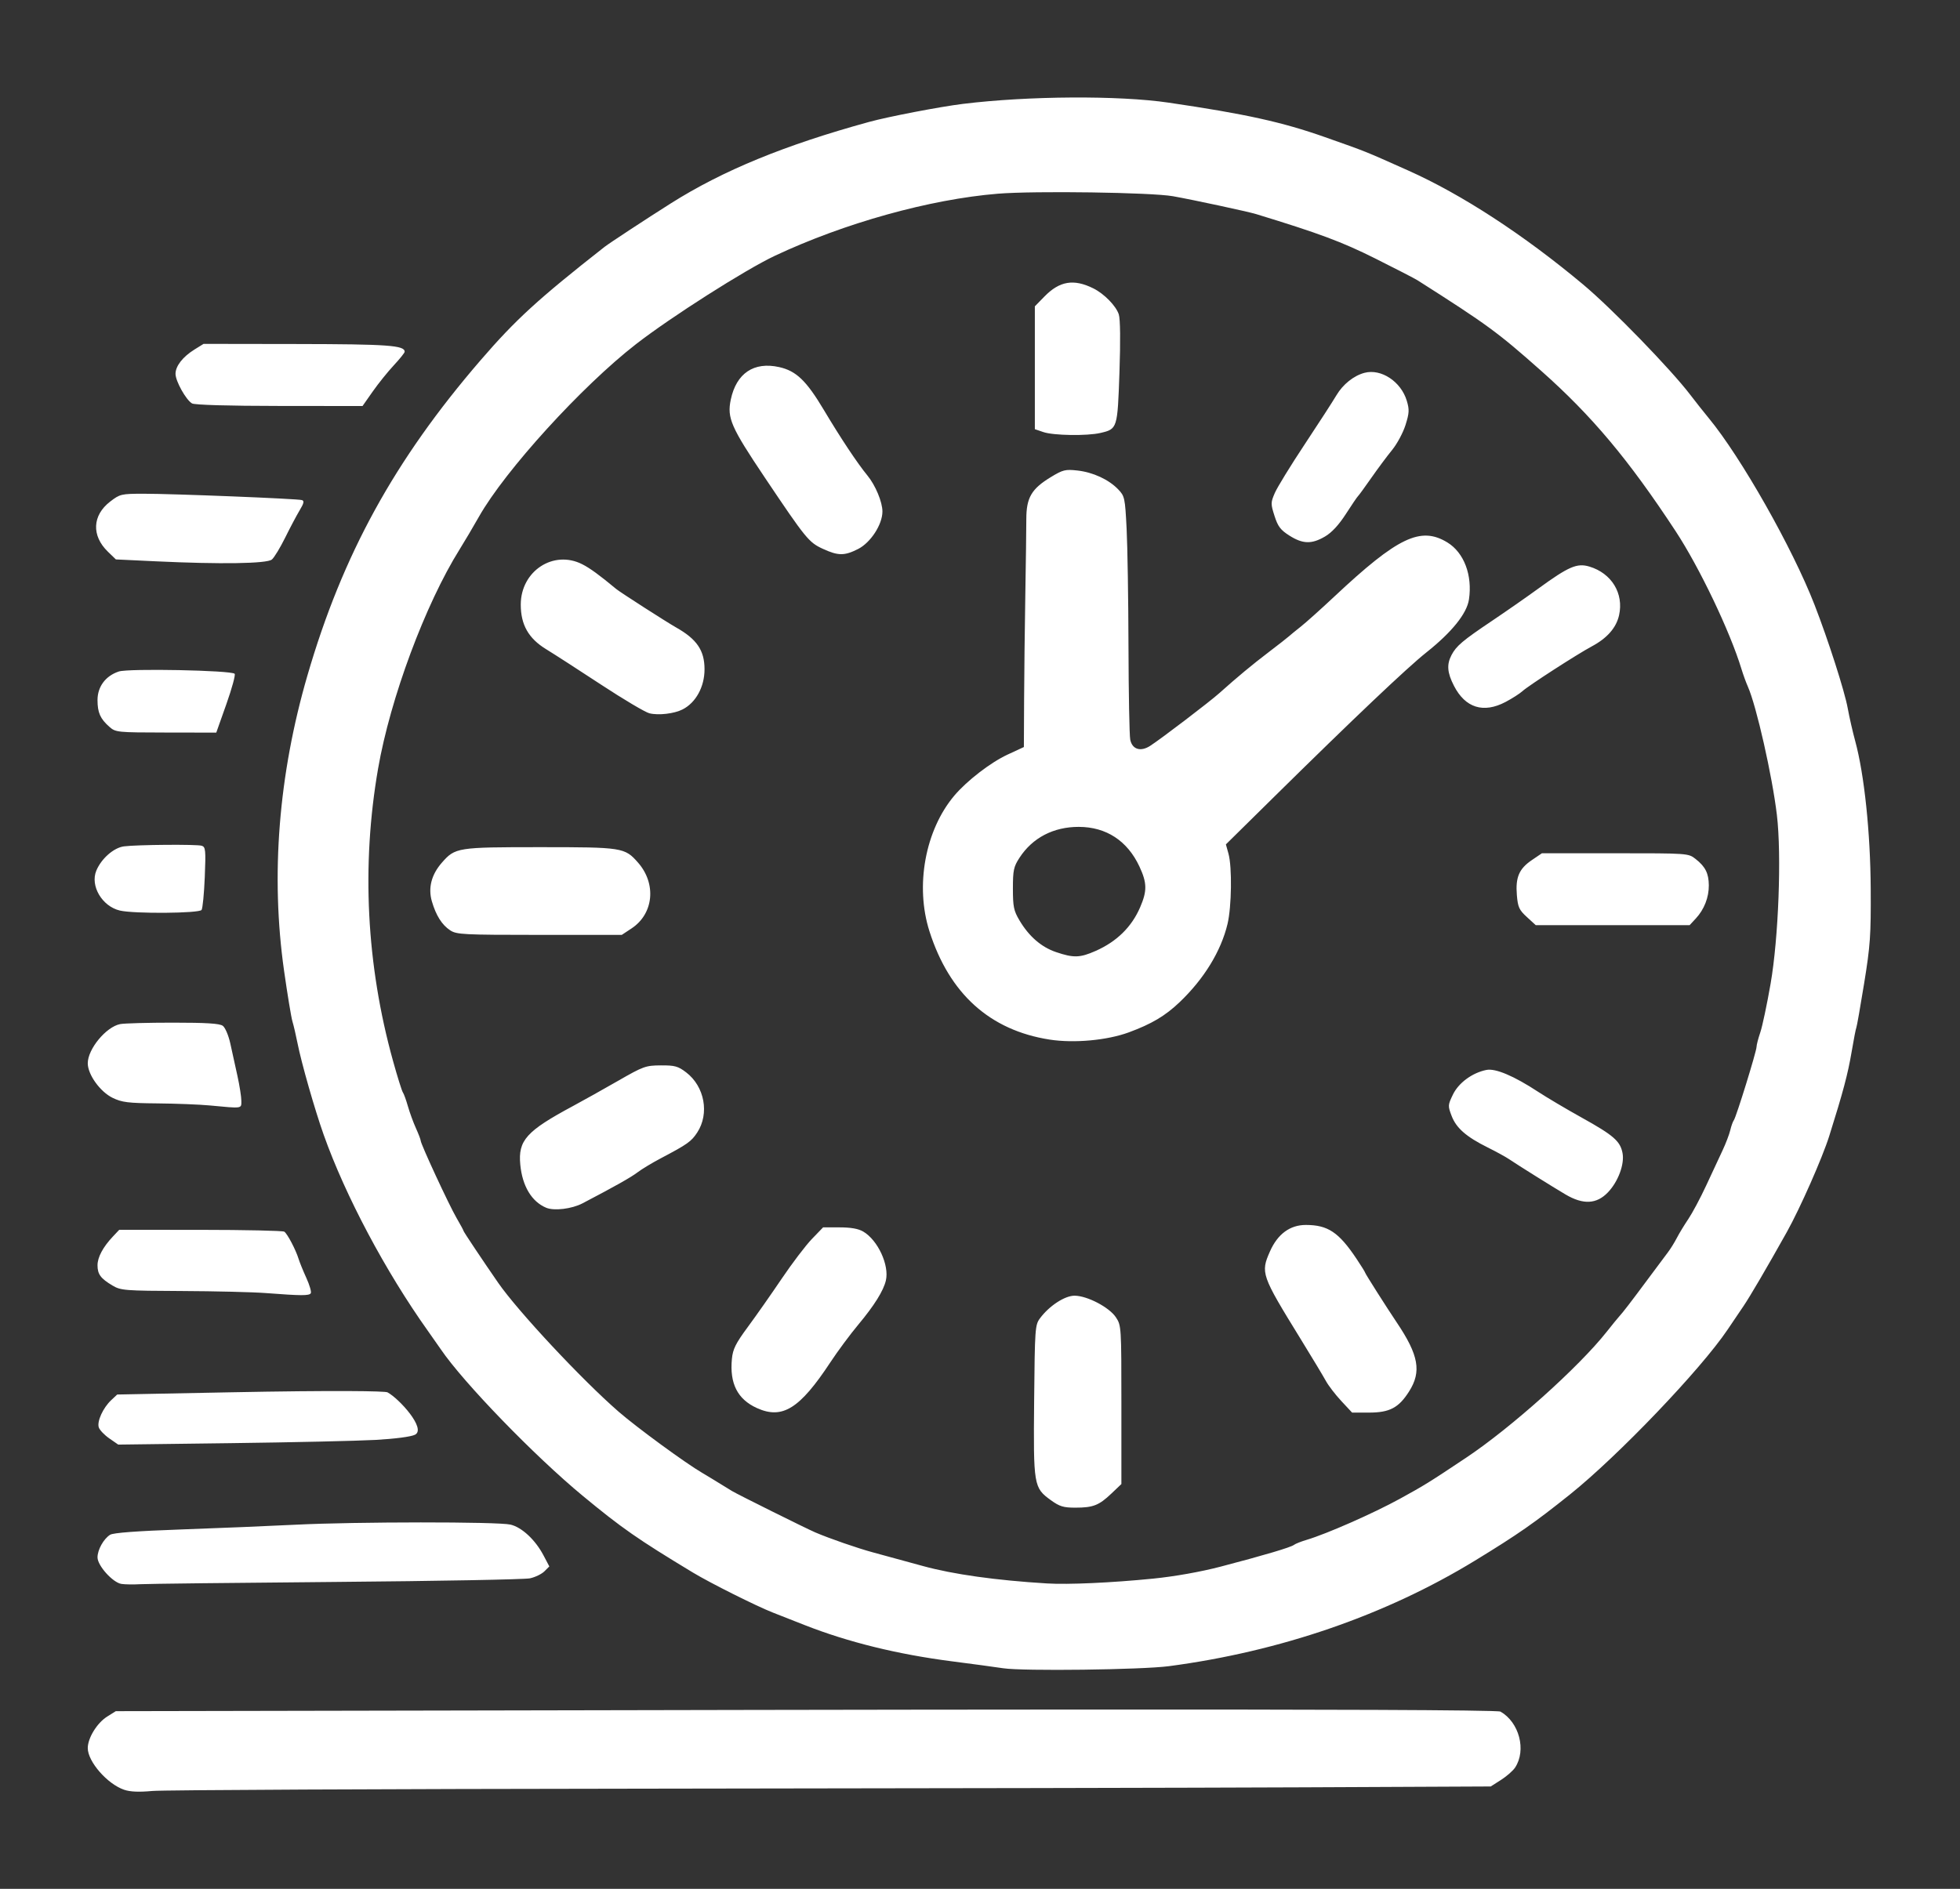 <?xml version="1.0" encoding="UTF-8"?>
<svg xmlns="http://www.w3.org/2000/svg" xmlns:xlink="http://www.w3.org/1999/xlink" width="804px" height="775px" viewBox="0 0 804 775" version="1.1">
  <rect x="0" y="0" width="804" height="775" fill="#333333" stroke="none"/>
  <title>Artboard</title>
  <g id="Artboard" stroke="none" stroke-width="1" fill="none" fill-rule="evenodd">
    <g id="01-Reduced-commissioning-times" transform="translate(36, 40)" fill="#FFFFFF" fill-rule="nonzero">
      <path d="M0,677.246 C0,673.113 3.803,666.928 7.942,664.327 L11.5,662.092 L165,661.797 C268.164,661.598 576.98,660.84 579.5,662.272 C587.188,666.64 590.19,678.074 585.52,685.201 C584.656,686.52 582.048,688.811 579.725,690.293 L575.5,692.988 L498.5,693.338 C456.15,693.531 334.425,693.779 228,693.89 C121.575,694.001 30.9,694.425 26.5,694.831 C20.964,695.343 17.389,695.189 14.892,694.331 C8.005,691.965 0,682.781 0,677.246 Z M375.5,644.482 C372.2,643.979 362.75,642.701 354.5,641.642 C332.251,638.787 311.811,633.752 294,626.739 C289.875,625.114 284.025,622.813 281,621.624 C274.225,618.963 255.332,609.504 248.281,605.245 C225.595,591.539 219.081,587.002 203,573.702 C183.2,557.328 154.075,527.245 144.802,513.591 C143.869,512.217 141.503,508.842 139.544,506.092 C122.134,481.642 105.698,450.706 96.777,425.592 C93.122,415.303 87.661,396.192 86.047,388.044 C85.399,384.77 84.46,380.742 83.96,379.092 C83.461,377.442 81.915,368.09 80.526,358.31 C74.971,319.206 78.237,277.948 90.121,237.092 C104.533,187.547 125.834,148.755 161.078,107.872 C175.516,91.124 184.754,82.673 212.011,61.278 C213.893,59.801 229.368,49.641 239.16,43.454 C260.538,29.946 285.881,19.531 320.5,10.026 C328.427,7.849 349.596,3.78 359,2.624 C385.789,-0.667 422.911,-0.891 443.356,2.114 C474.901,6.751 489.959,10.072 507.5,16.264 C524.826,22.38 523.242,21.745 541.5,29.89 C563.548,39.726 588.96,56.278 613.389,76.714 C625.251,86.637 649.345,111.455 657.443,122.092 C659.536,124.842 662.921,129.117 664.964,131.592 C678.168,147.588 699.244,184.787 708.307,208.092 C713.934,222.561 720.674,243.566 721.944,250.592 C722.59,254.167 723.976,260.242 725.024,264.092 C728.74,277.74 731.239,301.552 731.374,324.592 C731.487,343.806 731.198,347.951 728.661,363.581 C727.1,373.199 725.667,381.321 725.477,381.629 C725.287,381.936 724.412,386.441 723.533,391.64 C722.01,400.644 720.002,408.189 714.366,426.092 C711.519,435.137 702.375,455.839 696.919,465.592 C688.822,480.067 681.831,492.012 679.157,495.939 C677.602,498.223 674.679,502.547 672.662,505.547 C661.695,521.863 627.765,557.35 608,573.176 C593.439,584.835 586.663,589.556 569,600.345 C532.455,622.668 489.192,637.59 443.5,643.63 C432.31,645.11 383.619,645.719 375.5,644.482 L375.5,644.482 Z M464.836,602.756 C482.816,598.045 493.512,594.869 494.797,593.86 C495.378,593.403 497.714,592.477 499.989,591.801 C508.215,589.357 527.409,580.898 538.244,574.942 C548.493,569.309 549.979,568.387 565.446,558.078 C583.874,545.795 611.616,520.933 623.076,506.43 C625.323,503.588 627.626,500.762 628.194,500.15 C629.668,498.566 633.02,494.204 640.056,484.717 C643.43,480.167 647.076,475.282 648.157,473.86 C649.239,472.439 650.889,469.788 651.824,467.969 C652.758,466.15 654.888,462.64 656.555,460.169 C658.223,457.697 661.512,451.53 663.863,446.464 C666.214,441.398 669.24,434.905 670.587,432.035 C671.933,429.165 673.362,425.422 673.762,423.716 C674.161,422.01 674.83,420.149 675.248,419.58 C676.229,418.245 684.542,391.354 684.542,389.515 C684.542,388.747 685.237,386.071 686.087,383.57 C686.936,381.068 688.834,372.096 690.304,363.631 C693.571,344.819 694.842,310.85 692.893,294.418 C690.998,278.434 684.484,249.599 680.995,241.747 C680.237,240.041 679.052,236.784 678.361,234.51 C673.688,219.131 661.148,192.869 651.351,177.946 C632.063,148.567 616.996,130.599 596.143,112.106 C578.299,96.282 574.146,93.241 545.481,75.006 C544.344,74.282 536.495,70.235 528.039,66.011 C514.409,59.203 505.191,55.769 479.293,47.849 C475.933,46.821 453.652,42.029 445.192,40.515 C436.372,38.936 388.447,38.245 373.335,39.478 C345.431,41.756 310.384,51.514 281.833,64.956 C269.738,70.65 239.239,90.064 224.894,101.201 C202.689,118.44 171.212,153.022 160.492,171.958 C158.077,176.223 154.501,182.271 152.544,185.399 C138.459,207.91 124.085,246.564 119.094,275.349 C112.207,315.074 114.292,355.932 125.215,395.283 C127.03,401.823 128.85,407.638 129.259,408.207 C129.668,408.776 130.598,411.335 131.324,413.893 C132.051,416.452 133.528,420.498 134.607,422.884 C135.686,425.269 136.569,427.577 136.569,428.013 C136.569,429.364 148.203,454.459 151.254,459.69 C152.844,462.416 154.145,464.825 154.145,465.044 C154.145,465.381 161.968,477.102 168.308,486.267 C176.389,497.948 202.644,526.062 217.731,539.19 C225.178,545.67 245.3,560.4 252.101,564.349 C253.699,565.277 257.522,567.607 264.296,571.781 C266.393,573.073 294.71,587.151 298.376,588.724 C304.288,591.26 315.752,595.231 322.156,596.96 C326.137,598.035 335.352,600.551 342.635,602.552 C355.009,605.952 372.607,608.42 393.496,609.685 C402.208,610.213 419.919,609.411 436.92,607.719 C445.843,606.831 456.551,604.927 464.836,602.756 Z M395.073,575.53 C388.016,570.418 387.88,569.602 388.209,534.598 C388.487,505.084 388.591,503.611 390.593,500.913 C394.411,495.767 400.813,491.589 404.828,491.624 C410.028,491.669 419.034,496.388 421.75,500.49 C423.967,503.838 424,504.357 424,536.395 L424,568.901 L419.887,572.815 C414.789,577.664 412.412,578.592 405.085,578.592 C400.218,578.592 398.629,578.106 395.073,575.53 L395.073,575.53 Z M274.459,537.712 C266.543,534.117 263.259,527.654 264.227,517.577 C264.617,513.519 265.753,511.245 270.814,504.383 C274.178,499.823 280.417,490.928 284.679,484.616 C288.941,478.305 294.499,470.992 297.03,468.366 L301.632,463.592 L308.412,463.592 C313.042,463.592 316.119,464.14 318.118,465.321 C324.105,468.857 328.845,479.104 327.393,485.371 C326.415,489.595 322.628,495.658 316.053,503.528 C312.742,507.492 307.608,514.415 304.645,518.913 C292.051,538.034 284.93,542.468 274.459,537.712 L274.459,537.712 Z M514.214,534.842 C511.78,532.229 508.929,528.517 507.879,526.592 C506.828,524.667 502.089,516.792 497.347,509.092 C481.387,483.179 481.059,482.234 484.948,473.442 C488.102,466.313 493.163,462.588 499.684,462.597 C508.705,462.611 513.166,465.589 520.423,476.442 C522.39,479.385 524,481.977 524,482.202 C524,482.57 532.739,496.337 536.944,502.592 C545.967,516.016 547.178,522.766 542.021,530.898 C537.757,537.622 534.043,539.583 525.57,539.588 L518.64,539.592 L514.214,534.842 Z M188.021,455.529 C182.087,453.035 178.261,446.653 177.423,437.854 C176.475,427.891 179.891,424.091 199.049,413.8 C203.147,411.599 211.45,406.955 217.5,403.481 C227.903,397.506 228.857,397.161 235.078,397.128 C240.821,397.096 242.137,397.459 245.447,399.983 C253.037,405.773 255.088,416.909 249.995,424.678 C247.573,428.373 245.988,429.495 235.065,435.247 C231.526,437.111 227.235,439.7 225.53,441.001 C222.832,443.059 216.279,446.752 202.963,453.721 C198.555,456.027 191.296,456.906 188.021,455.529 L188.021,455.529 Z M623.599,449.201 C627.775,444.822 630.428,437.688 629.574,433.135 C628.652,428.218 625.901,425.823 612.845,418.568 C606.605,415.101 598.541,410.324 594.924,407.953 C585.013,401.454 577.445,398.253 573.74,398.994 C567.949,400.152 562.332,404.274 560.01,409.07 C557.911,413.407 557.891,413.739 559.472,417.881 C561.369,422.848 565.493,426.45 574.265,430.802 C577.681,432.497 581.606,434.647 582.988,435.581 C586.719,438.102 600.837,446.933 606.151,450.068 C613.435,454.367 618.932,454.093 623.599,449.201 Z M394.561,386.541 C370.057,382.725 353.438,367.741 345.262,342.092 C339.326,323.469 343.506,300.633 355.445,286.468 C360.607,280.343 370.376,272.816 377.354,269.586 L384,266.51 L384.089,247.301 C384.138,236.736 384.363,217.292 384.589,204.092 C384.815,190.892 385,176.896 385,172.99 C385,164.213 387.115,160.582 395.034,155.768 C400.005,152.746 400.995,152.5 405.957,153.052 C412.361,153.763 418.823,156.754 422.7,160.8 C425.346,163.562 425.495,164.259 426.141,176.889 C426.513,184.151 426.858,205.898 426.908,225.217 C426.959,244.536 427.282,261.754 427.628,263.48 C428.425,267.467 431.859,268.554 435.757,266.052 C440.182,263.213 460.174,247.975 464.181,244.387 C471.564,237.778 477.65,232.724 484.5,227.513 C488.35,224.585 492.017,221.717 492.649,221.14 C493.281,220.564 495.509,218.742 497.6,217.092 C499.692,215.442 505.897,209.879 511.39,204.73 C537.379,180.365 546.758,175.875 557.71,182.556 C564.545,186.725 568.063,196.018 566.571,205.964 C565.705,211.742 559.575,219.366 549.108,227.686 C541.151,234.011 519.203,254.838 486.315,287.271 L466.867,306.45 L467.928,310.271 C469.443,315.728 469.222,332.04 467.537,339.092 C464.864,350.279 457.884,361.67 447.844,371.227 C441.972,376.816 436.401,380.126 427.071,383.566 C418.141,386.858 404.57,388.1 394.561,386.541 L394.561,386.541 Z M413.44,350.161 C422.09,346.335 428.193,340.352 431.679,332.28 C434.589,325.543 434.539,322.294 431.425,315.592 C426.498,304.986 417.786,299.28 406.5,299.267 C396.139,299.256 387.534,303.739 382.212,311.921 C379.802,315.627 379.5,317.039 379.5,324.592 C379.5,332.006 379.84,333.666 382.165,337.592 C386.068,344.182 391.122,348.577 397.164,350.634 C404.372,353.089 406.991,353.013 413.44,350.161 L413.44,350.161 Z M148.664,341.709 C145.29,339.484 142.861,335.642 141.164,329.845 C139.548,324.321 140.963,318.842 145.276,313.93 C150.72,307.73 151.599,307.592 185.5,307.592 C219.401,307.592 220.28,307.73 225.724,313.93 C233.343,322.608 232.139,334.925 223.087,340.916 L219.043,343.592 L185.271,343.585 C153.97,343.579 151.293,343.441 148.664,341.709 L148.664,341.709 Z M659.634,336.852 C663.07,333.145 665.007,328.19 664.965,323.22 C664.922,318.312 663.545,315.58 659.524,312.426 C656.557,310.098 656.464,310.092 626.524,310.092 L596.5,310.092 L592.341,312.914 C587.127,316.453 585.619,319.988 586.223,327.262 C586.633,332.21 587.149,333.34 590.331,336.257 L593.971,339.592 L625.533,339.592 L657.096,339.592 L659.634,336.852 Z M230.407,252.669 C228.706,252.251 219.842,247 210.709,241 C201.577,235.001 191.358,228.409 188.001,226.353 C180.809,221.948 177.626,216.348 177.619,208.092 C177.608,194.306 191.037,185.489 202.859,191.52 C206.061,193.153 209.871,195.932 216.804,201.689 C218.413,203.025 237.43,215.235 241.376,217.466 C249.864,222.264 253,226.885 253,234.592 C253,241.806 249.464,248.283 244.002,251.076 C240.569,252.831 234.132,253.586 230.407,252.669 Z M581.601,248.005 C584.295,246.582 587.4,244.596 588.5,243.592 C591.011,241.3 610.983,228.4 617,225.184 C623.258,221.839 626.992,217.573 628.142,212.454 C630.155,203.498 625.1,195.2 615.964,192.463 C610.908,190.948 607.48,192.427 595,201.511 C590.325,204.914 581.775,210.871 576,214.751 C563.947,222.847 561.359,225.037 559.405,228.792 C557.392,232.66 557.66,235.994 560.415,241.375 C565.065,250.458 572.531,252.794 581.601,248.005 Z M301.5,185.168 C295.781,182.527 294.572,181.042 277.751,155.972 C263.815,135.201 262.19,131.484 263.765,123.976 C266.036,113.149 273.256,108.296 283.634,110.622 C290.623,112.188 294.781,116.184 301.97,128.241 C308.84,139.764 315.751,150.162 319.811,155.084 C323.122,159.099 326.005,166.039 325.977,169.925 C325.937,175.264 321.134,182.643 316,185.25 C310.391,188.099 307.816,188.084 301.5,185.168 L301.5,185.168 Z M507.517,180.135 C510.298,178.505 513.18,175.393 516.083,170.885 C518.488,167.149 520.718,163.867 521.038,163.592 C521.359,163.317 523.819,159.942 526.506,156.092 C529.193,152.242 533.047,147.067 535.071,144.592 C537.095,142.117 539.559,137.522 540.546,134.381 C542.095,129.45 542.167,128.092 541.07,124.431 C538.717,116.578 530.571,111.181 523.757,112.961 C519.339,114.115 514.866,117.686 512.203,122.187 C510.716,124.699 504.827,133.805 499.116,142.423 C493.404,151.041 487.922,159.97 486.933,162.266 C485.231,166.219 485.225,166.721 486.816,171.696 C488.203,176.032 489.274,177.444 492.944,179.771 C498.409,183.237 502.068,183.328 507.517,180.135 L507.517,180.135 Z M392,137.285 L388.5,136.092 L388.5,110.889 L388.5,85.686 L392.438,81.654 C398.655,75.289 404.458,74.326 412.5,78.324 C416.952,80.538 421.831,85.535 422.942,89.02 C423.549,90.926 423.649,99.957 423.205,112.812 C422.407,135.879 422.361,136.024 415.391,137.642 C409.905,138.914 396.162,138.705 392,137.285 L392,137.285 Z M102,609.065 C143.525,608.717 179.255,608.051 181.4,607.585 C183.544,607.119 186.207,605.829 187.317,604.719 L189.336,602.701 L186.918,598.116 C183.564,591.757 178.034,586.619 173.38,585.54 C168.138,584.323 109.863,584.353 85.305,585.585 C74.412,586.131 53.268,587.009 38.317,587.535 C20.23,588.171 10.481,588.899 9.184,589.709 C6.506,591.382 4,595.869 4,598.993 C4,602.381 10.27,609.34 13.812,609.883 C15.29,610.11 18.75,610.161 21.5,609.997 C24.25,609.832 60.475,609.413 102,609.065 L102,609.065 Z M134.233,548.668 C138.988,546.264 127.719,533.828 122.945,531.273 C121.969,530.751 102.227,530.403 57.84,531.273 L12.078,532.17 L9.595,534.502 C6.273,537.624 3.735,543.18 4.512,545.63 C4.859,546.723 6.798,548.764 8.821,550.167 L12.5,552.717 L58.5,552.129 C83.8,551.806 110.575,551.206 118,550.795 C126.054,550.35 132.603,549.492 134.233,548.668 Z M91.483,490.619 C91.813,490.085 91.002,487.272 89.68,484.369 C88.357,481.467 86.931,477.967 86.509,476.592 C85.351,472.812 81.876,466.187 80.616,465.357 C80.002,464.953 64.516,464.616 46.202,464.607 L12.905,464.592 L10.315,467.342 C6.228,471.683 4.008,475.837 4.004,479.151 C4,482.809 5.299,484.57 10.118,487.438 C13.547,489.479 15.039,489.598 38.618,489.704 C52.303,489.765 67.775,490.142 73,490.542 C87.614,491.659 90.832,491.673 91.483,490.619 L91.483,490.619 Z M50,413.561 C45.875,413.172 36.23,412.794 28.566,412.722 C16.531,412.61 14.028,412.3 10.202,410.448 C5.095,407.975 0,400.892 0,396.264 C0,390.425 7.497,381.342 13.27,380.188 C14.909,379.86 24.658,379.592 34.934,379.592 C48.657,379.592 54.088,379.936 55.39,380.888 C56.375,381.608 57.746,384.832 58.474,388.138 C59.195,391.413 60.508,397.384 61.392,401.407 C62.277,405.431 63,410.043 63,411.657 C63,414.95 63.678,414.851 50,413.561 Z M46.691,333.342 C47.136,332.654 47.725,326.573 48,319.828 C48.451,308.775 48.327,307.509 46.754,307.011 C44.739,306.374 20.271,306.565 14.871,307.26 C10.674,307.8 5.583,312.261 3.514,317.211 C0.911,323.442 5.88,331.875 13.169,333.599 C18.968,334.971 45.77,334.765 46.691,333.342 L46.691,333.342 Z M56.859,248.893 C59.138,242.459 60.664,236.858 60.251,236.448 C58.815,235.022 16.737,234.193 12.74,235.513 C7.305,237.306 4,241.739 4,247.234 C4,252.373 5.126,254.913 8.863,258.205 C11.437,260.473 11.989,260.529 32.108,260.56 L52.715,260.592 L56.859,248.893 Z M75.519,189.576 C76.473,188.784 78.926,184.751 80.97,180.614 C83.013,176.477 85.699,171.407 86.938,169.347 C88.669,166.47 88.88,165.505 87.846,165.183 C86.03,164.617 34.919,162.569 22.932,162.582 C13.704,162.592 13.215,162.706 9.191,165.799 C1.853,171.438 1.47,179.778 8.246,186.346 L11.532,189.53 L28.016,190.311 C54.507,191.566 73.475,191.272 75.519,189.576 L75.519,189.576 Z M116.875,120.655 C119.165,117.389 123.055,112.553 125.52,109.907 C127.984,107.261 130,104.746 130,104.319 C130,101.703 123.13,101.208 86,101.151 L47.5,101.092 L43.766,103.413 C38.957,106.404 36,110.201 36,113.389 C36,116.376 40.3,124.084 42.769,125.523 C43.838,126.145 57.547,126.543 78.605,126.561 L112.71,126.592 L116.875,120.655 Z" id="path1"></path>
    </g>
  </g>
</svg>
